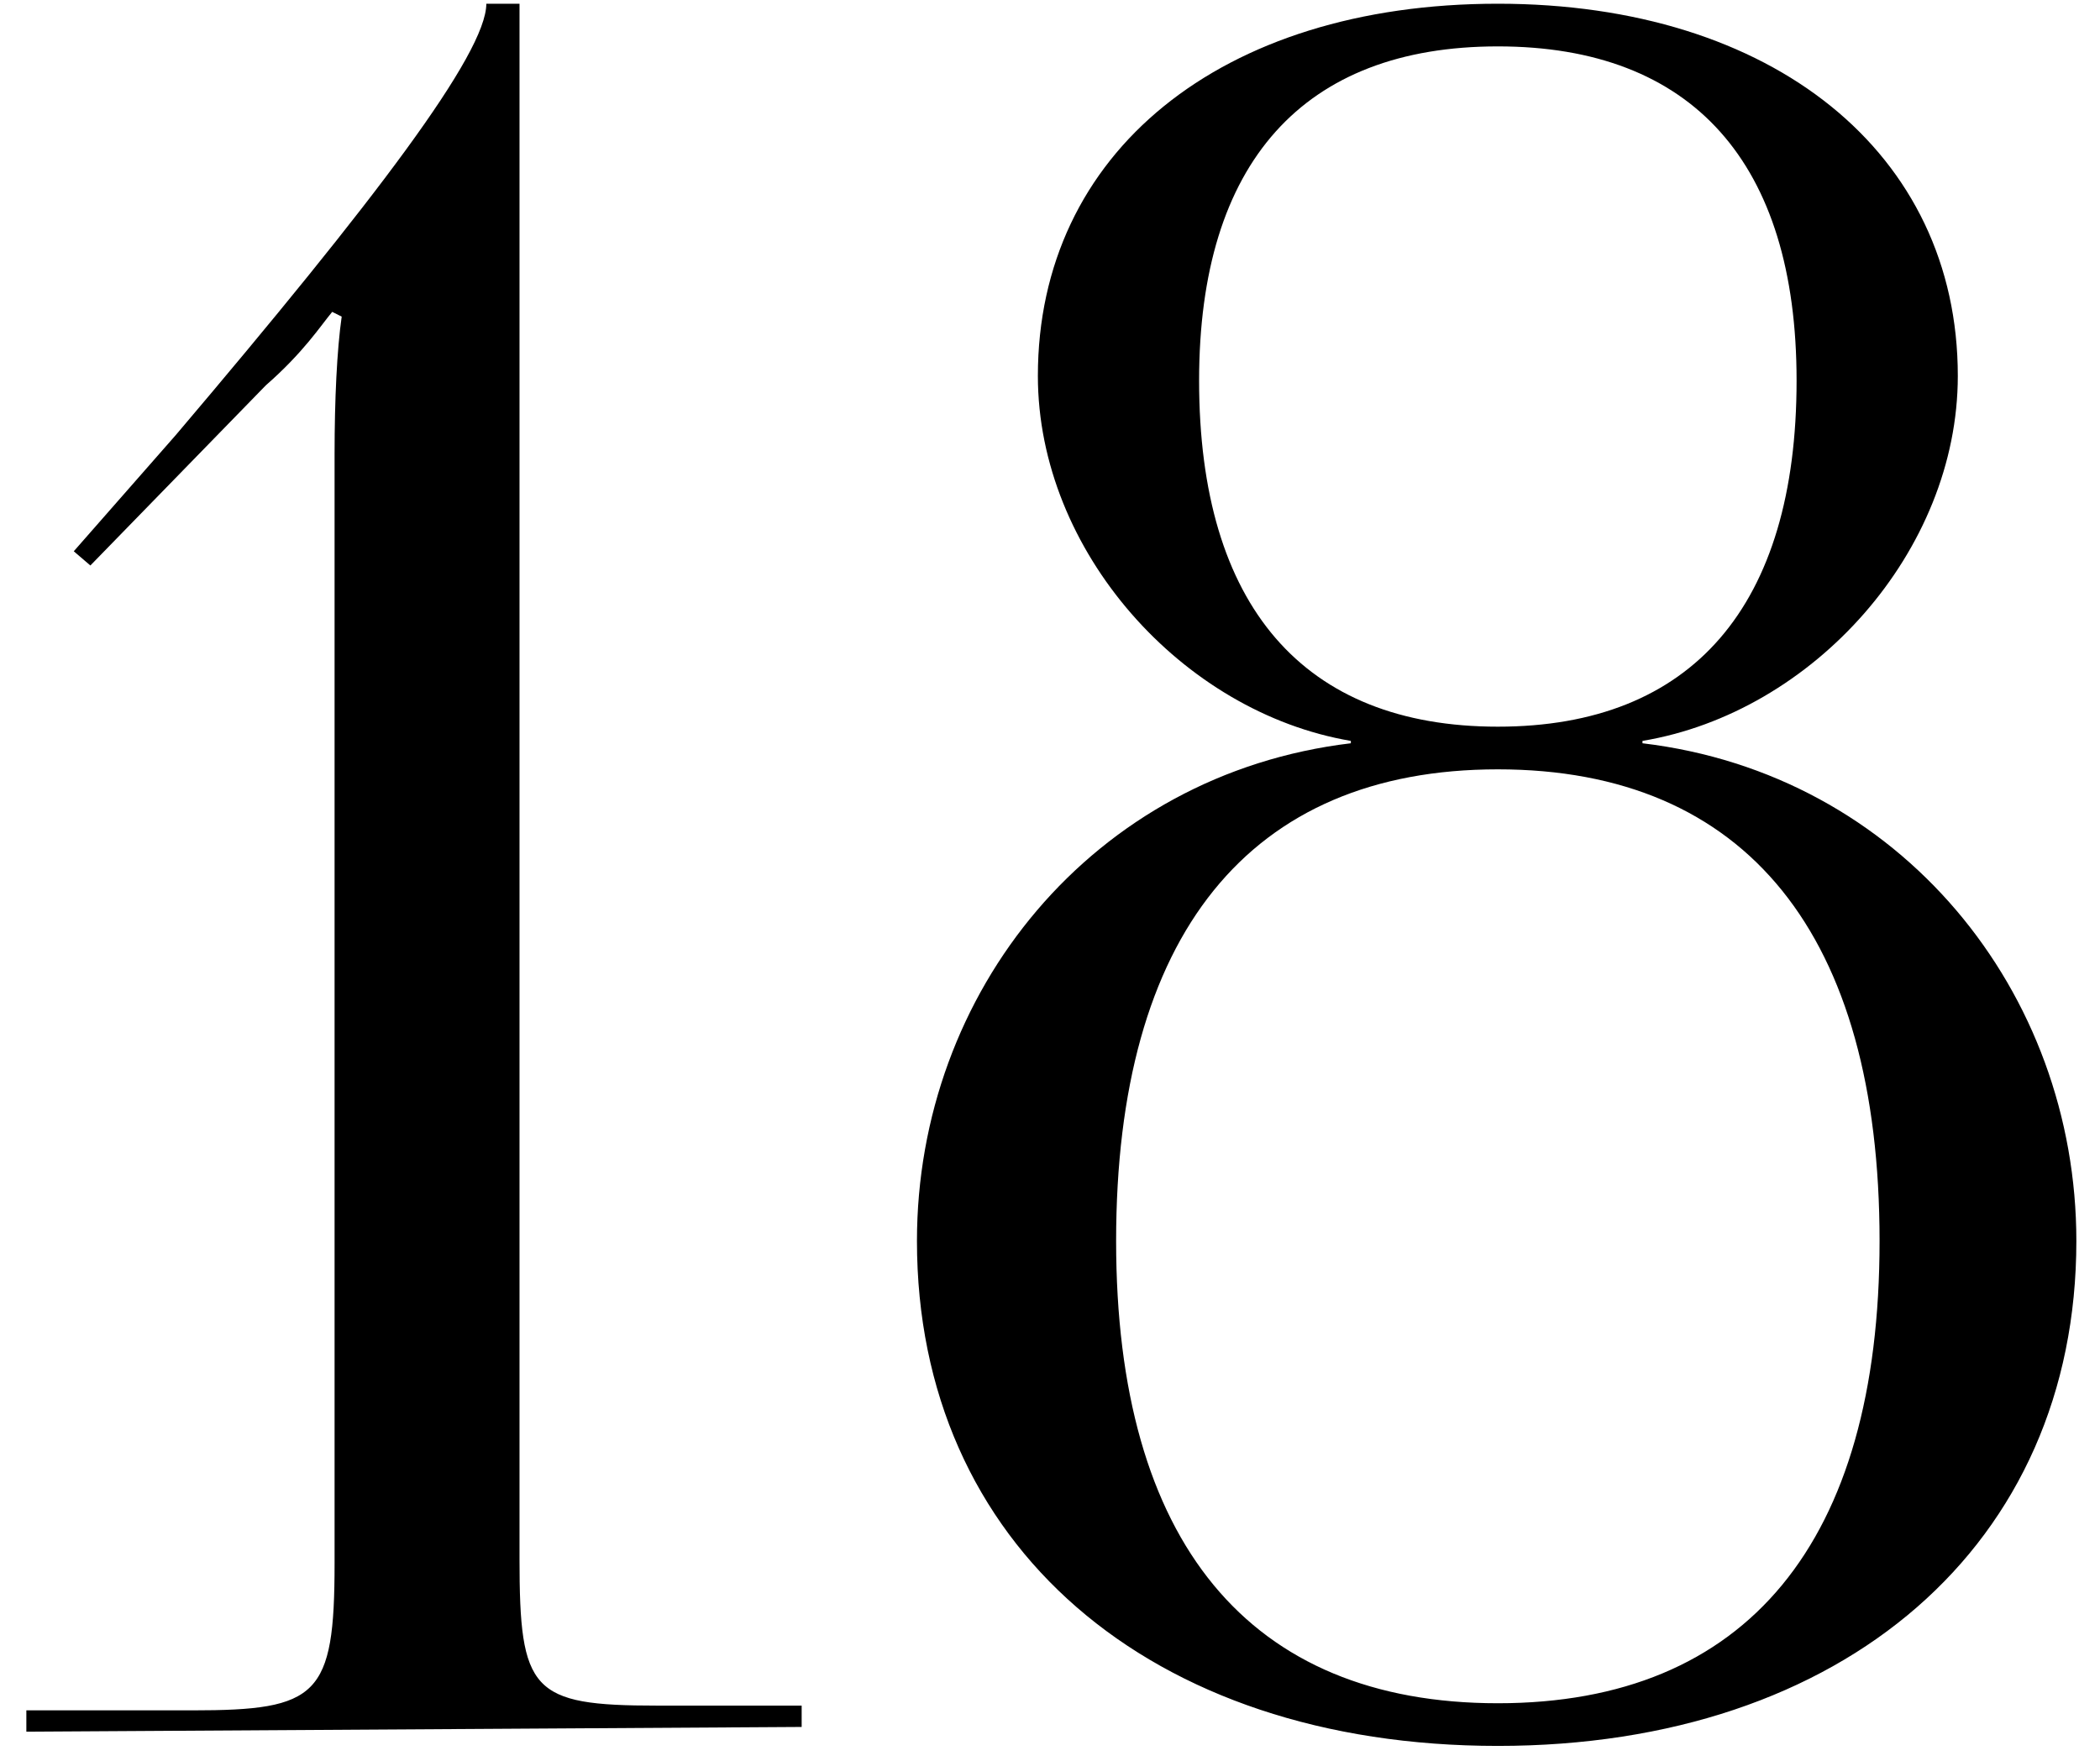 <?xml version="1.0" encoding="UTF-8"?> <svg xmlns="http://www.w3.org/2000/svg" width="62" height="52" viewBox="0 0 62 52" fill="none"><path d="M23.668 51L0.778 51.14V50.51H5.678C9.388 50.51 9.878 50.09 9.878 46.17V13.41C9.878 11.8 9.948 10.33 10.088 9.35L9.808 9.21C9.458 9.63 8.968 10.4 7.848 11.38L2.668 16.7L2.178 16.28L5.188 12.85C11.068 5.92 14.358 1.58 14.358 0.11H15.338V46.03C15.338 49.95 15.688 50.37 19.398 50.37H23.668V51ZM44.222 50.3C51.572 50.3 55.492 45.54 55.492 36.65C55.492 27.62 51.572 22.72 44.222 22.72C36.872 22.72 32.952 27.62 32.952 36.65C32.952 45.54 36.872 50.3 44.222 50.3ZM44.222 21.46C49.962 21.46 53.042 17.89 53.042 11.24C53.042 4.8 49.962 1.37 44.222 1.37C38.482 1.37 35.402 4.8 35.402 11.24C35.402 17.89 38.482 21.46 44.222 21.46ZM44.222 51.56C33.932 51.56 27.072 45.61 27.072 36.65C27.072 29.3 32.252 22.86 39.882 21.95V21.88C34.912 21.04 30.642 16.28 30.642 11.1C30.642 4.52 36.032 0.11 44.222 0.11C52.342 0.11 57.802 4.52 57.802 11.1C57.802 16.28 53.532 21.04 48.492 21.88V21.95C56.122 22.86 61.302 29.3 61.302 36.65C61.302 45.61 54.442 51.56 44.222 51.56Z" fill="black"></path></svg> 